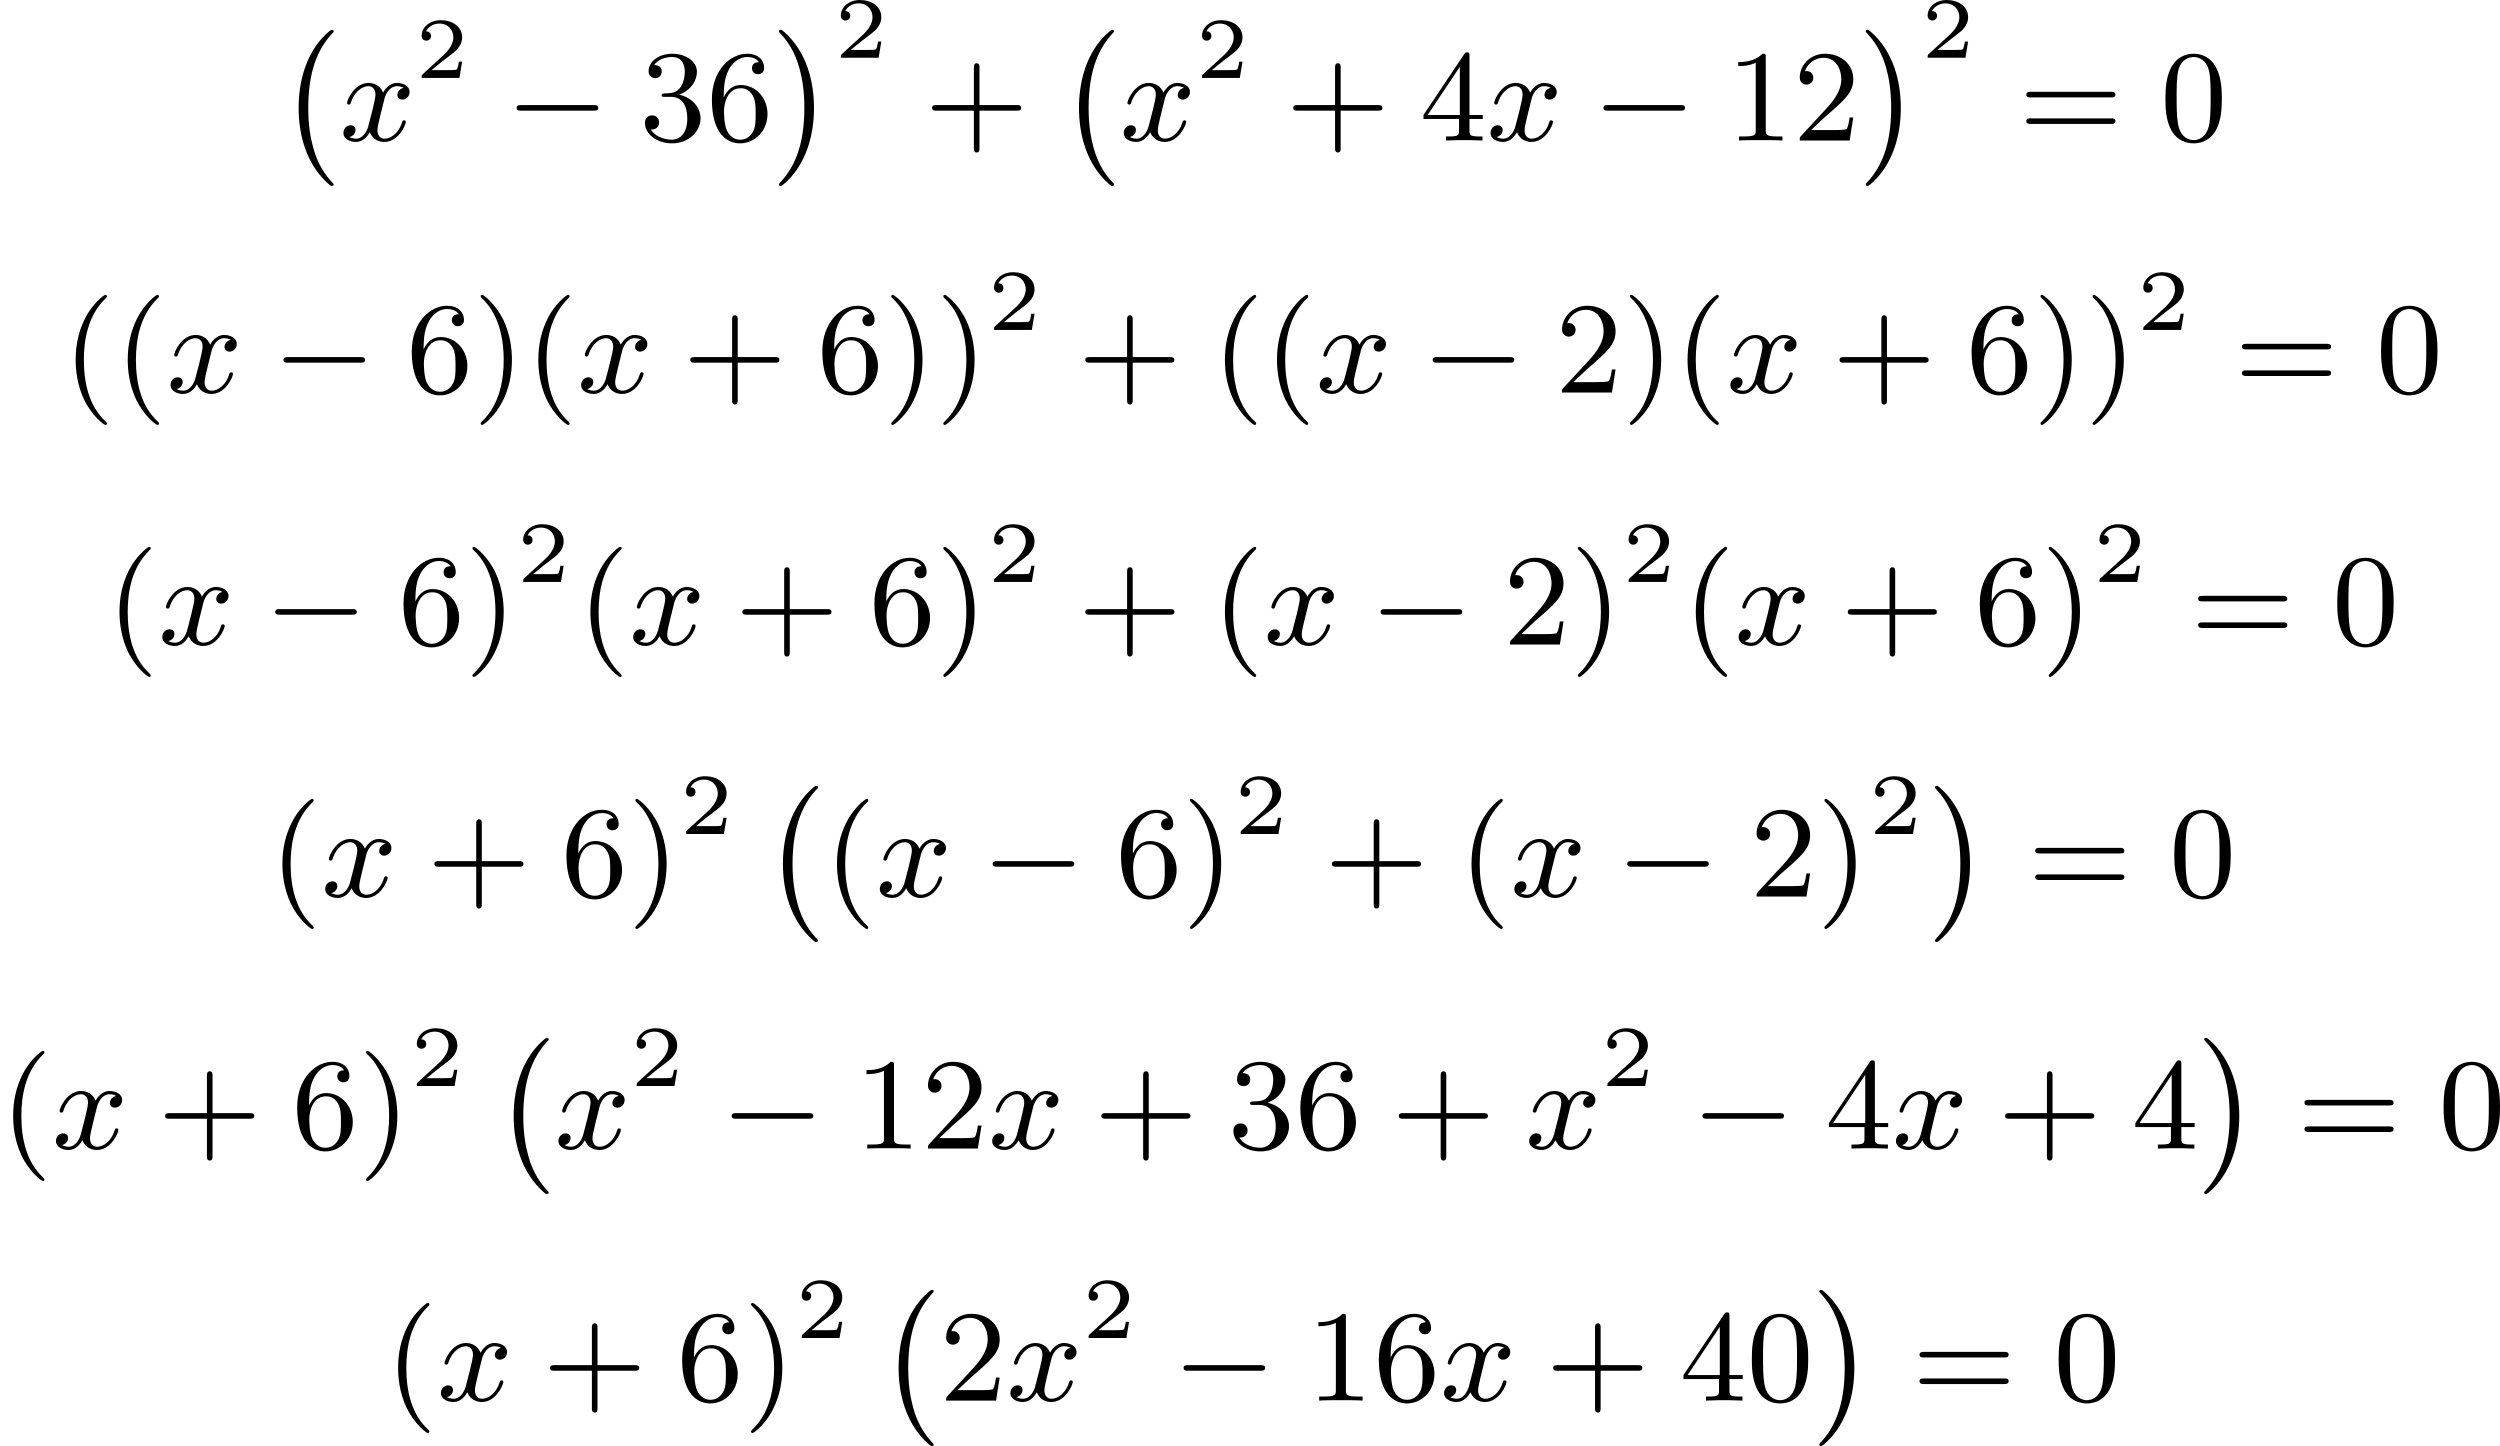 <?xml version='1.0' encoding='UTF-8'?>
<!-- This file was generated by dvisvgm 2.13.3 -->
<svg version='1.1' xmlns='http://www.w3.org/2000/svg' xmlns:xlink='http://www.w3.org/1999/xlink' width='344.166pt' height='199.075pt' viewBox='156.318 125.283 344.166 199.075'>
<defs>
<path id='g7-40' d='M3.058 2.134C3.058 2.089 3.031 2.062 2.977 2C1.82 .941 1.47-.672 1.47-2.242C1.47-3.631 1.739-5.317 3.004-6.519C3.04-6.554 3.058-6.581 3.058-6.626C3.058-6.689 3.013-6.725 2.95-6.725C2.842-6.725 2.035-6.079 1.551-5.102C1.121-4.241 .906-3.318 .906-2.251C.906-1.605 .986-.583 1.479 .475C2.008 1.578 2.842 2.233 2.95 2.233C3.013 2.233 3.058 2.197 3.058 2.134Z'/>
<path id='g7-41' d='M2.672-2.251C2.672-2.986 2.564-3.972 2.098-4.967C1.569-6.07 .735-6.725 .628-6.725C.538-6.725 .52-6.653 .52-6.626C.52-6.581 .538-6.554 .601-6.492C1.121-6.025 2.107-4.806 2.107-2.251C2.107-.968 1.874 .816 .574 2.026C.556 2.053 .52 2.089 .52 2.134C.52 2.161 .538 2.233 .628 2.233C.735 2.233 1.542 1.587 2.026 .61C2.457-.251 2.672-1.175 2.672-2.251Z'/>
<path id='g7-43' d='M6.33-2.053C6.456-2.053 6.644-2.053 6.644-2.242C6.644-2.439 6.474-2.439 6.33-2.439H3.775V-5.003C3.775-5.147 3.775-5.317 3.578-5.317C3.389-5.317 3.389-5.129 3.389-5.003V-2.439H.825C.699-2.439 .511-2.439 .511-2.251C.511-2.053 .681-2.053 .825-2.053H3.389V.511C3.389 .655 3.389 .825 3.587 .825C3.775 .825 3.775 .637 3.775 .511V-2.053H6.33Z'/>
<path id='g7-48' d='M4.241-2.869C4.241-3.47 4.214-4.241 3.9-4.914C3.506-5.756 2.824-5.972 2.304-5.972C1.766-5.972 1.085-5.756 .69-4.896C.403-4.277 .359-3.551 .359-2.869C.359-2.286 .377-1.417 .762-.708C1.184 .054 1.883 .197 2.295 .197C2.878 .197 3.542-.054 3.918-.879C4.187-1.479 4.241-2.152 4.241-2.869ZM2.304-.027C2.035-.027 1.39-.152 1.219-1.166C1.13-1.695 1.13-2.466 1.13-2.977C1.13-3.587 1.13-4.295 1.237-4.788C1.417-5.586 1.991-5.747 2.295-5.747C2.636-5.747 3.201-5.568 3.371-4.734C3.47-4.241 3.47-3.542 3.47-2.977C3.47-2.421 3.47-1.668 3.38-1.139C3.192-.117 2.529-.027 2.304-.027Z'/>
<path id='g7-49' d='M2.726-5.73C2.726-5.954 2.717-5.972 2.493-5.972C1.937-5.398 1.112-5.398 .834-5.398V-5.12C1.004-5.12 1.551-5.12 2.035-5.353V-.717C2.035-.386 2.008-.278 1.175-.278H.888V0C1.21-.027 2.008-.027 2.376-.027S3.551-.027 3.873 0V-.278H3.587C2.753-.278 2.726-.386 2.726-.717V-5.73Z'/>
<path id='g7-50' d='M4.142-1.587H3.891C3.873-1.47 3.802-.941 3.685-.798C3.631-.717 3.013-.717 2.833-.717H1.237L2.125-1.56C3.596-2.833 4.142-3.309 4.142-4.223C4.142-5.254 3.291-5.972 2.188-5.972C1.157-5.972 .457-5.156 .457-4.34C.457-3.891 .843-3.847 .924-3.847C1.121-3.847 1.39-3.99 1.39-4.313C1.39-4.582 1.201-4.779 .924-4.779C.879-4.779 .852-4.779 .816-4.77C1.031-5.407 1.605-5.694 2.089-5.694C3.004-5.694 3.318-4.842 3.318-4.223C3.318-3.309 2.627-2.564 2.197-2.098L.556-.323C.457-.224 .457-.206 .457 0H3.891L4.142-1.587Z'/>
<path id='g7-51' d='M2.735-3.156C3.569-3.47 3.963-4.125 3.963-4.743C3.963-5.434 3.201-5.972 2.268-5.972S.637-5.443 .637-4.761C.637-4.465 .834-4.295 1.094-4.295S1.542-4.483 1.542-4.743C1.542-5.057 1.327-5.192 1.022-5.192C1.255-5.568 1.802-5.747 2.242-5.747C2.986-5.747 3.129-5.156 3.129-4.734C3.129-4.465 3.075-4.035 2.851-3.694C2.573-3.291 2.26-3.273 2-3.255C1.775-3.237 1.757-3.237 1.686-3.237C1.605-3.228 1.533-3.219 1.533-3.12C1.533-3.004 1.605-3.004 1.757-3.004H2.179C2.959-3.004 3.3-2.376 3.3-1.524C3.3-.377 2.69-.054 2.233-.054C2.062-.054 1.193-.099 .789-.762C1.112-.717 1.363-.941 1.363-1.246C1.363-1.542 1.139-1.731 .879-1.731C.655-1.731 .386-1.596 .386-1.219C.386-.421 1.219 .197 2.26 .197C3.38 .197 4.214-.61 4.214-1.524C4.214-2.304 3.596-2.968 2.735-3.156Z'/>
<path id='g7-52' d='M.26-1.757V-1.479H2.708V-.708C2.708-.377 2.681-.278 2.008-.278H1.811V0C2.376-.027 3.004-.027 3.067-.027C3.111-.027 3.757-.027 4.322 0V-.278H4.125C3.452-.278 3.425-.377 3.425-.708V-1.479H4.34V-1.757H3.425V-5.828C3.425-6.007 3.425-6.07 3.255-6.07C3.147-6.07 3.138-6.061 3.058-5.936L.26-1.757ZM.547-1.757L2.762-5.075V-1.757H.547Z'/>
<path id='g7-54' d='M1.201-2.968C1.201-3.882 1.3-4.394 1.542-4.86C1.722-5.227 2.161-5.747 2.824-5.747C3.004-5.747 3.416-5.712 3.622-5.389C3.291-5.389 3.147-5.218 3.147-4.976C3.147-4.743 3.309-4.564 3.56-4.564S3.981-4.725 3.981-4.994C3.981-5.496 3.622-5.972 2.806-5.972C1.65-5.972 .386-4.833 .386-2.833C.386-.403 1.479 .197 2.322 .197C3.318 .197 4.214-.637 4.214-1.82C4.214-2.959 3.389-3.82 2.376-3.82C1.838-3.82 1.453-3.506 1.201-2.968ZM2.313-.054C1.802-.054 1.506-.475 1.399-.735C1.228-1.139 1.219-1.883 1.219-2.026C1.219-2.627 1.497-3.596 2.358-3.596C2.502-3.596 2.941-3.596 3.228-3.04C3.398-2.699 3.398-2.26 3.398-1.829S3.398-.959 3.228-.628C2.95-.117 2.555-.054 2.313-.054Z'/>
<path id='g7-61' d='M6.348-2.968C6.474-2.968 6.644-2.968 6.644-3.156C6.644-3.353 6.447-3.353 6.312-3.353H.843C.708-3.353 .511-3.353 .511-3.156C.511-2.968 .69-2.968 .807-2.968H6.348ZM6.312-1.139C6.447-1.139 6.644-1.139 6.644-1.336C6.644-1.524 6.474-1.524 6.348-1.524H.807C.69-1.524 .511-1.524 .511-1.336C.511-1.139 .708-1.139 .843-1.139H6.312Z'/>
<path id='g2-0' d='M6.052-2.053C6.214-2.053 6.384-2.053 6.384-2.251C6.384-2.439 6.205-2.439 6.052-2.439H1.103C.95-2.439 .771-2.439 .771-2.251C.771-2.053 .941-2.053 1.103-2.053H6.052Z'/>
<path id='g4-50' d='M3.216-1.118H2.995C2.983-1.034 2.923-.64 2.833-.574C2.792-.538 2.307-.538 2.224-.538H1.106L1.871-1.16C2.074-1.321 2.606-1.704 2.792-1.883C2.971-2.062 3.216-2.367 3.216-2.792C3.216-3.539 2.54-3.975 1.739-3.975C.968-3.975 .43-3.467 .43-2.905C.43-2.6 .687-2.564 .753-2.564C.903-2.564 1.076-2.672 1.076-2.887C1.076-3.019 .998-3.21 .735-3.21C.873-3.515 1.237-3.742 1.65-3.742C2.277-3.742 2.612-3.276 2.612-2.792C2.612-2.367 2.331-1.931 1.913-1.548L.496-.251C.436-.191 .43-.185 .43 0H3.031L3.216-1.118Z'/>
<path id='g3-120' d='M4.411-3.622C4.08-3.56 3.981-3.273 3.981-3.138C3.981-2.968 4.107-2.815 4.331-2.815C4.582-2.815 4.824-3.031 4.824-3.344C4.824-3.757 4.376-3.963 3.954-3.963C3.416-3.963 3.102-3.488 2.995-3.3C2.824-3.739 2.43-3.963 2-3.963C1.04-3.963 .52-2.815 .52-2.582C.52-2.502 .583-2.475 .646-2.475C.726-2.475 .753-2.52 .771-2.573C1.049-3.461 1.641-3.739 1.982-3.739C2.242-3.739 2.475-3.569 2.475-3.147C2.475-2.824 2.089-1.39 1.973-.959C1.901-.681 1.632-.126 1.139-.126C.959-.126 .771-.188 .681-.242C.924-.287 1.103-.493 1.103-.726C1.103-.95 .933-1.049 .762-1.049C.502-1.049 .269-.825 .269-.52C.269-.081 .753 .099 1.13 .099C1.65 .099 1.955-.332 2.089-.574C2.313 .018 2.842 .099 3.084 .099C4.053 .099 4.564-1.067 4.564-1.282C4.564-1.327 4.537-1.39 4.447-1.39C4.349-1.39 4.34-1.354 4.295-1.219C4.098-.574 3.578-.126 3.111-.126C2.851-.126 2.609-.287 2.609-.717C2.609-.915 2.735-1.408 2.815-1.748C2.851-1.91 3.093-2.878 3.111-2.941C3.219-3.264 3.488-3.739 3.945-3.739C4.107-3.739 4.277-3.712 4.411-3.622Z'/>
<path id='g1-0' d='M3.82 10.275C3.82 10.231 3.802 10.204 3.784 10.195C3.344 9.737 2.753 8.993 2.412 7.738C2.224 7.048 2.071 6.196 2.071 5.003C2.071 2.268 2.842 .789 3.793-.206C3.82-.224 3.82-.251 3.82-.278C3.82-.341 3.775-.377 3.703-.377C3.542-.377 2.995 .233 2.977 .251C1.928 1.444 1.408 3.147 1.408 4.994C1.408 6.814 1.91 8.859 3.461 10.231C3.622 10.374 3.64 10.374 3.703 10.374C3.775 10.374 3.82 10.338 3.82 10.275Z'/>
<path id='g1-1' d='M2.806 5.003C2.806 3.183 2.304 1.139 .753-.233C.592-.377 .574-.377 .511-.377C.395-.377 .395-.296 .395-.278C.395-.251 .395-.233 .439-.179C.941 .341 1.479 1.094 1.802 2.26C1.991 2.95 2.143 3.802 2.143 4.994C2.143 7.648 1.417 9.164 .421 10.195C.412 10.213 .395 10.24 .395 10.275C.395 10.293 .395 10.374 .511 10.374C.672 10.374 1.219 9.764 1.237 9.746C2.286 8.554 2.806 6.85 2.806 5.003Z'/>
</defs>
<g id='page12' transform='matrix(2 0 0 2 0 0)'>
<use x='97.306' y='65.07' xlink:href='#g1-0'/>
<use x='101.529' y='72.313' xlink:href='#g3-120'/>
<use x='106.753' y='68.006' xlink:href='#g4-50'/>
<use x='112.952' y='72.313' xlink:href='#g2-0'/>
<use x='122.167' y='72.313' xlink:href='#g7-51'/>
<use x='126.775' y='72.313' xlink:href='#g7-54'/>
<use x='131.383' y='65.07' xlink:href='#g1-1'/>
<use x='135.606' y='66.617' xlink:href='#g4-50'/>
<use x='141.805' y='72.313' xlink:href='#g7-43'/>
<use x='151.021' y='65.07' xlink:href='#g1-0'/>
<use x='155.244' y='72.313' xlink:href='#g3-120'/>
<use x='160.468' y='68.006' xlink:href='#g4-50'/>
<use x='166.667' y='72.313' xlink:href='#g7-43'/>
<use x='175.882' y='72.313' xlink:href='#g7-52'/>
<use x='180.49' y='72.313' xlink:href='#g3-120'/>
<use x='187.761' y='72.313' xlink:href='#g2-0'/>
<use x='196.976' y='72.313' xlink:href='#g7-49'/>
<use x='201.584' y='72.313' xlink:href='#g7-50'/>
<use x='206.192' y='65.07' xlink:href='#g1-1'/>
<use x='210.415' y='66.617' xlink:href='#g4-50'/>
<use x='217.126' y='72.313' xlink:href='#g7-61'/>
<use x='226.854' y='72.313' xlink:href='#g7-48'/>
<use x='82.462' y='89.66' xlink:href='#g7-40'/>
<use x='86.046' y='89.66' xlink:href='#g7-40'/>
<use x='89.63' y='89.66' xlink:href='#g3-120'/>
<use x='96.901' y='89.66' xlink:href='#g2-0'/>
<use x='106.116' y='89.66' xlink:href='#g7-54'/>
<use x='110.724' y='89.66' xlink:href='#g7-41'/>
<use x='114.308' y='89.66' xlink:href='#g7-40'/>
<use x='117.892' y='89.66' xlink:href='#g3-120'/>
<use x='125.163' y='89.66' xlink:href='#g7-43'/>
<use x='134.378' y='89.66' xlink:href='#g7-54'/>
<use x='138.986' y='89.66' xlink:href='#g7-41'/>
<use x='142.57' y='89.66' xlink:href='#g7-41'/>
<use x='146.153' y='85.353' xlink:href='#g4-50'/>
<use x='152.352' y='89.66' xlink:href='#g7-43'/>
<use x='161.568' y='89.66' xlink:href='#g7-40'/>
<use x='165.152' y='89.66' xlink:href='#g7-40'/>
<use x='168.735' y='89.66' xlink:href='#g3-120'/>
<use x='176.007' y='89.66' xlink:href='#g2-0'/>
<use x='185.222' y='89.66' xlink:href='#g7-50'/>
<use x='189.83' y='89.66' xlink:href='#g7-41'/>
<use x='193.413' y='89.66' xlink:href='#g7-40'/>
<use x='196.997' y='89.66' xlink:href='#g3-120'/>
<use x='204.269' y='89.66' xlink:href='#g7-43'/>
<use x='213.484' y='89.66' xlink:href='#g7-54'/>
<use x='218.092' y='89.66' xlink:href='#g7-41'/>
<use x='221.675' y='89.66' xlink:href='#g7-41'/>
<use x='225.259' y='85.353' xlink:href='#g4-50'/>
<use x='231.97' y='89.66' xlink:href='#g7-61'/>
<use x='241.697' y='89.66' xlink:href='#g7-48'/>
<use x='85.479' y='107.007' xlink:href='#g7-40'/>
<use x='89.062' y='107.007' xlink:href='#g3-120'/>
<use x='96.334' y='107.007' xlink:href='#g2-0'/>
<use x='105.549' y='107.007' xlink:href='#g7-54'/>
<use x='110.157' y='107.007' xlink:href='#g7-41'/>
<use x='113.741' y='102.7' xlink:href='#g4-50'/>
<use x='117.892' y='107.007' xlink:href='#g7-40'/>
<use x='121.475' y='107.007' xlink:href='#g3-120'/>
<use x='128.747' y='107.007' xlink:href='#g7-43'/>
<use x='137.962' y='107.007' xlink:href='#g7-54'/>
<use x='142.57' y='107.007' xlink:href='#g7-41'/>
<use x='146.153' y='102.7' xlink:href='#g4-50'/>
<use x='152.352' y='107.007' xlink:href='#g7-43'/>
<use x='161.568' y='107.007' xlink:href='#g7-40'/>
<use x='165.152' y='107.007' xlink:href='#g3-120'/>
<use x='172.423' y='107.007' xlink:href='#g2-0'/>
<use x='181.638' y='107.007' xlink:href='#g7-50'/>
<use x='186.246' y='107.007' xlink:href='#g7-41'/>
<use x='189.83' y='102.7' xlink:href='#g4-50'/>
<use x='193.981' y='107.007' xlink:href='#g7-40'/>
<use x='197.564' y='107.007' xlink:href='#g3-120'/>
<use x='204.836' y='107.007' xlink:href='#g7-43'/>
<use x='214.051' y='107.007' xlink:href='#g7-54'/>
<use x='218.659' y='107.007' xlink:href='#g7-41'/>
<use x='222.243' y='102.7' xlink:href='#g4-50'/>
<use x='228.954' y='107.007' xlink:href='#g7-61'/>
<use x='238.681' y='107.007' xlink:href='#g7-48'/>
<use x='96.693' y='124.354' xlink:href='#g7-40'/>
<use x='100.277' y='124.354' xlink:href='#g3-120'/>
<use x='107.549' y='124.354' xlink:href='#g7-43'/>
<use x='116.764' y='124.354' xlink:href='#g7-54'/>
<use x='121.372' y='124.354' xlink:href='#g7-41'/>
<use x='124.955' y='120.047' xlink:href='#g4-50'/>
<use x='130.642' y='117.111' xlink:href='#g1-0'/>
<use x='134.866' y='124.354' xlink:href='#g7-40'/>
<use x='138.45' y='124.354' xlink:href='#g3-120'/>
<use x='145.721' y='124.354' xlink:href='#g2-0'/>
<use x='154.936' y='124.354' xlink:href='#g7-54'/>
<use x='159.544' y='124.354' xlink:href='#g7-41'/>
<use x='163.128' y='120.047' xlink:href='#g4-50'/>
<use x='169.327' y='124.354' xlink:href='#g7-43'/>
<use x='178.542' y='124.354' xlink:href='#g7-40'/>
<use x='182.126' y='124.354' xlink:href='#g3-120'/>
<use x='189.397' y='124.354' xlink:href='#g2-0'/>
<use x='198.613' y='124.354' xlink:href='#g7-50'/>
<use x='203.22' y='124.354' xlink:href='#g7-41'/>
<use x='206.804' y='120.047' xlink:href='#g4-50'/>
<use x='210.955' y='117.111' xlink:href='#g1-1'/>
<use x='217.739' y='124.354' xlink:href='#g7-61'/>
<use x='227.466' y='124.354' xlink:href='#g7-48'/>
<use x='78.159' y='141.701' xlink:href='#g7-40'/>
<use x='81.743' y='141.701' xlink:href='#g3-120'/>
<use x='89.014' y='141.701' xlink:href='#g7-43'/>
<use x='98.229' y='141.701' xlink:href='#g7-54'/>
<use x='102.837' y='141.701' xlink:href='#g7-41'/>
<use x='106.421' y='137.394' xlink:href='#g4-50'/>
<use x='112.108' y='134.458' xlink:href='#g1-0'/>
<use x='116.331' y='141.701' xlink:href='#g3-120'/>
<use x='121.555' y='137.394' xlink:href='#g4-50'/>
<use x='127.754' y='141.701' xlink:href='#g2-0'/>
<use x='136.969' y='141.701' xlink:href='#g7-49'/>
<use x='141.577' y='141.701' xlink:href='#g7-50'/>
<use x='146.185' y='141.701' xlink:href='#g3-120'/>
<use x='153.456' y='141.701' xlink:href='#g7-43'/>
<use x='162.671' y='141.701' xlink:href='#g7-51'/>
<use x='167.279' y='141.701' xlink:href='#g7-54'/>
<use x='173.935' y='141.701' xlink:href='#g7-43'/>
<use x='183.15' y='141.701' xlink:href='#g3-120'/>
<use x='188.373' y='137.394' xlink:href='#g4-50'/>
<use x='194.572' y='141.701' xlink:href='#g2-0'/>
<use x='203.788' y='141.701' xlink:href='#g7-52'/>
<use x='208.395' y='141.701' xlink:href='#g3-120'/>
<use x='215.667' y='141.701' xlink:href='#g7-43'/>
<use x='224.882' y='141.701' xlink:href='#g7-52'/>
<use x='229.49' y='134.458' xlink:href='#g1-1'/>
<use x='236.273' y='141.701' xlink:href='#g7-61'/>
<use x='246.001' y='141.701' xlink:href='#g7-48'/>
<use x='104.657' y='159.048' xlink:href='#g7-40'/>
<use x='108.24' y='159.048' xlink:href='#g3-120'/>
<use x='115.512' y='159.048' xlink:href='#g7-43'/>
<use x='124.727' y='159.048' xlink:href='#g7-54'/>
<use x='129.335' y='159.048' xlink:href='#g7-41'/>
<use x='132.918' y='154.741' xlink:href='#g4-50'/>
<use x='138.605' y='151.805' xlink:href='#g1-0'/>
<use x='142.829' y='159.048' xlink:href='#g7-50'/>
<use x='147.437' y='159.048' xlink:href='#g3-120'/>
<use x='152.66' y='154.741' xlink:href='#g4-50'/>
<use x='158.859' y='159.048' xlink:href='#g2-0'/>
<use x='168.075' y='159.048' xlink:href='#g7-49'/>
<use x='172.682' y='159.048' xlink:href='#g7-54'/>
<use x='177.29' y='159.048' xlink:href='#g3-120'/>
<use x='184.561' y='159.048' xlink:href='#g7-43'/>
<use x='193.777' y='159.048' xlink:href='#g7-52'/>
<use x='198.384' y='159.048' xlink:href='#g7-48'/>
<use x='202.992' y='151.805' xlink:href='#g1-1'/>
<use x='209.776' y='159.048' xlink:href='#g7-61'/>
<use x='219.503' y='159.048' xlink:href='#g7-48'/>
</g>
</svg>